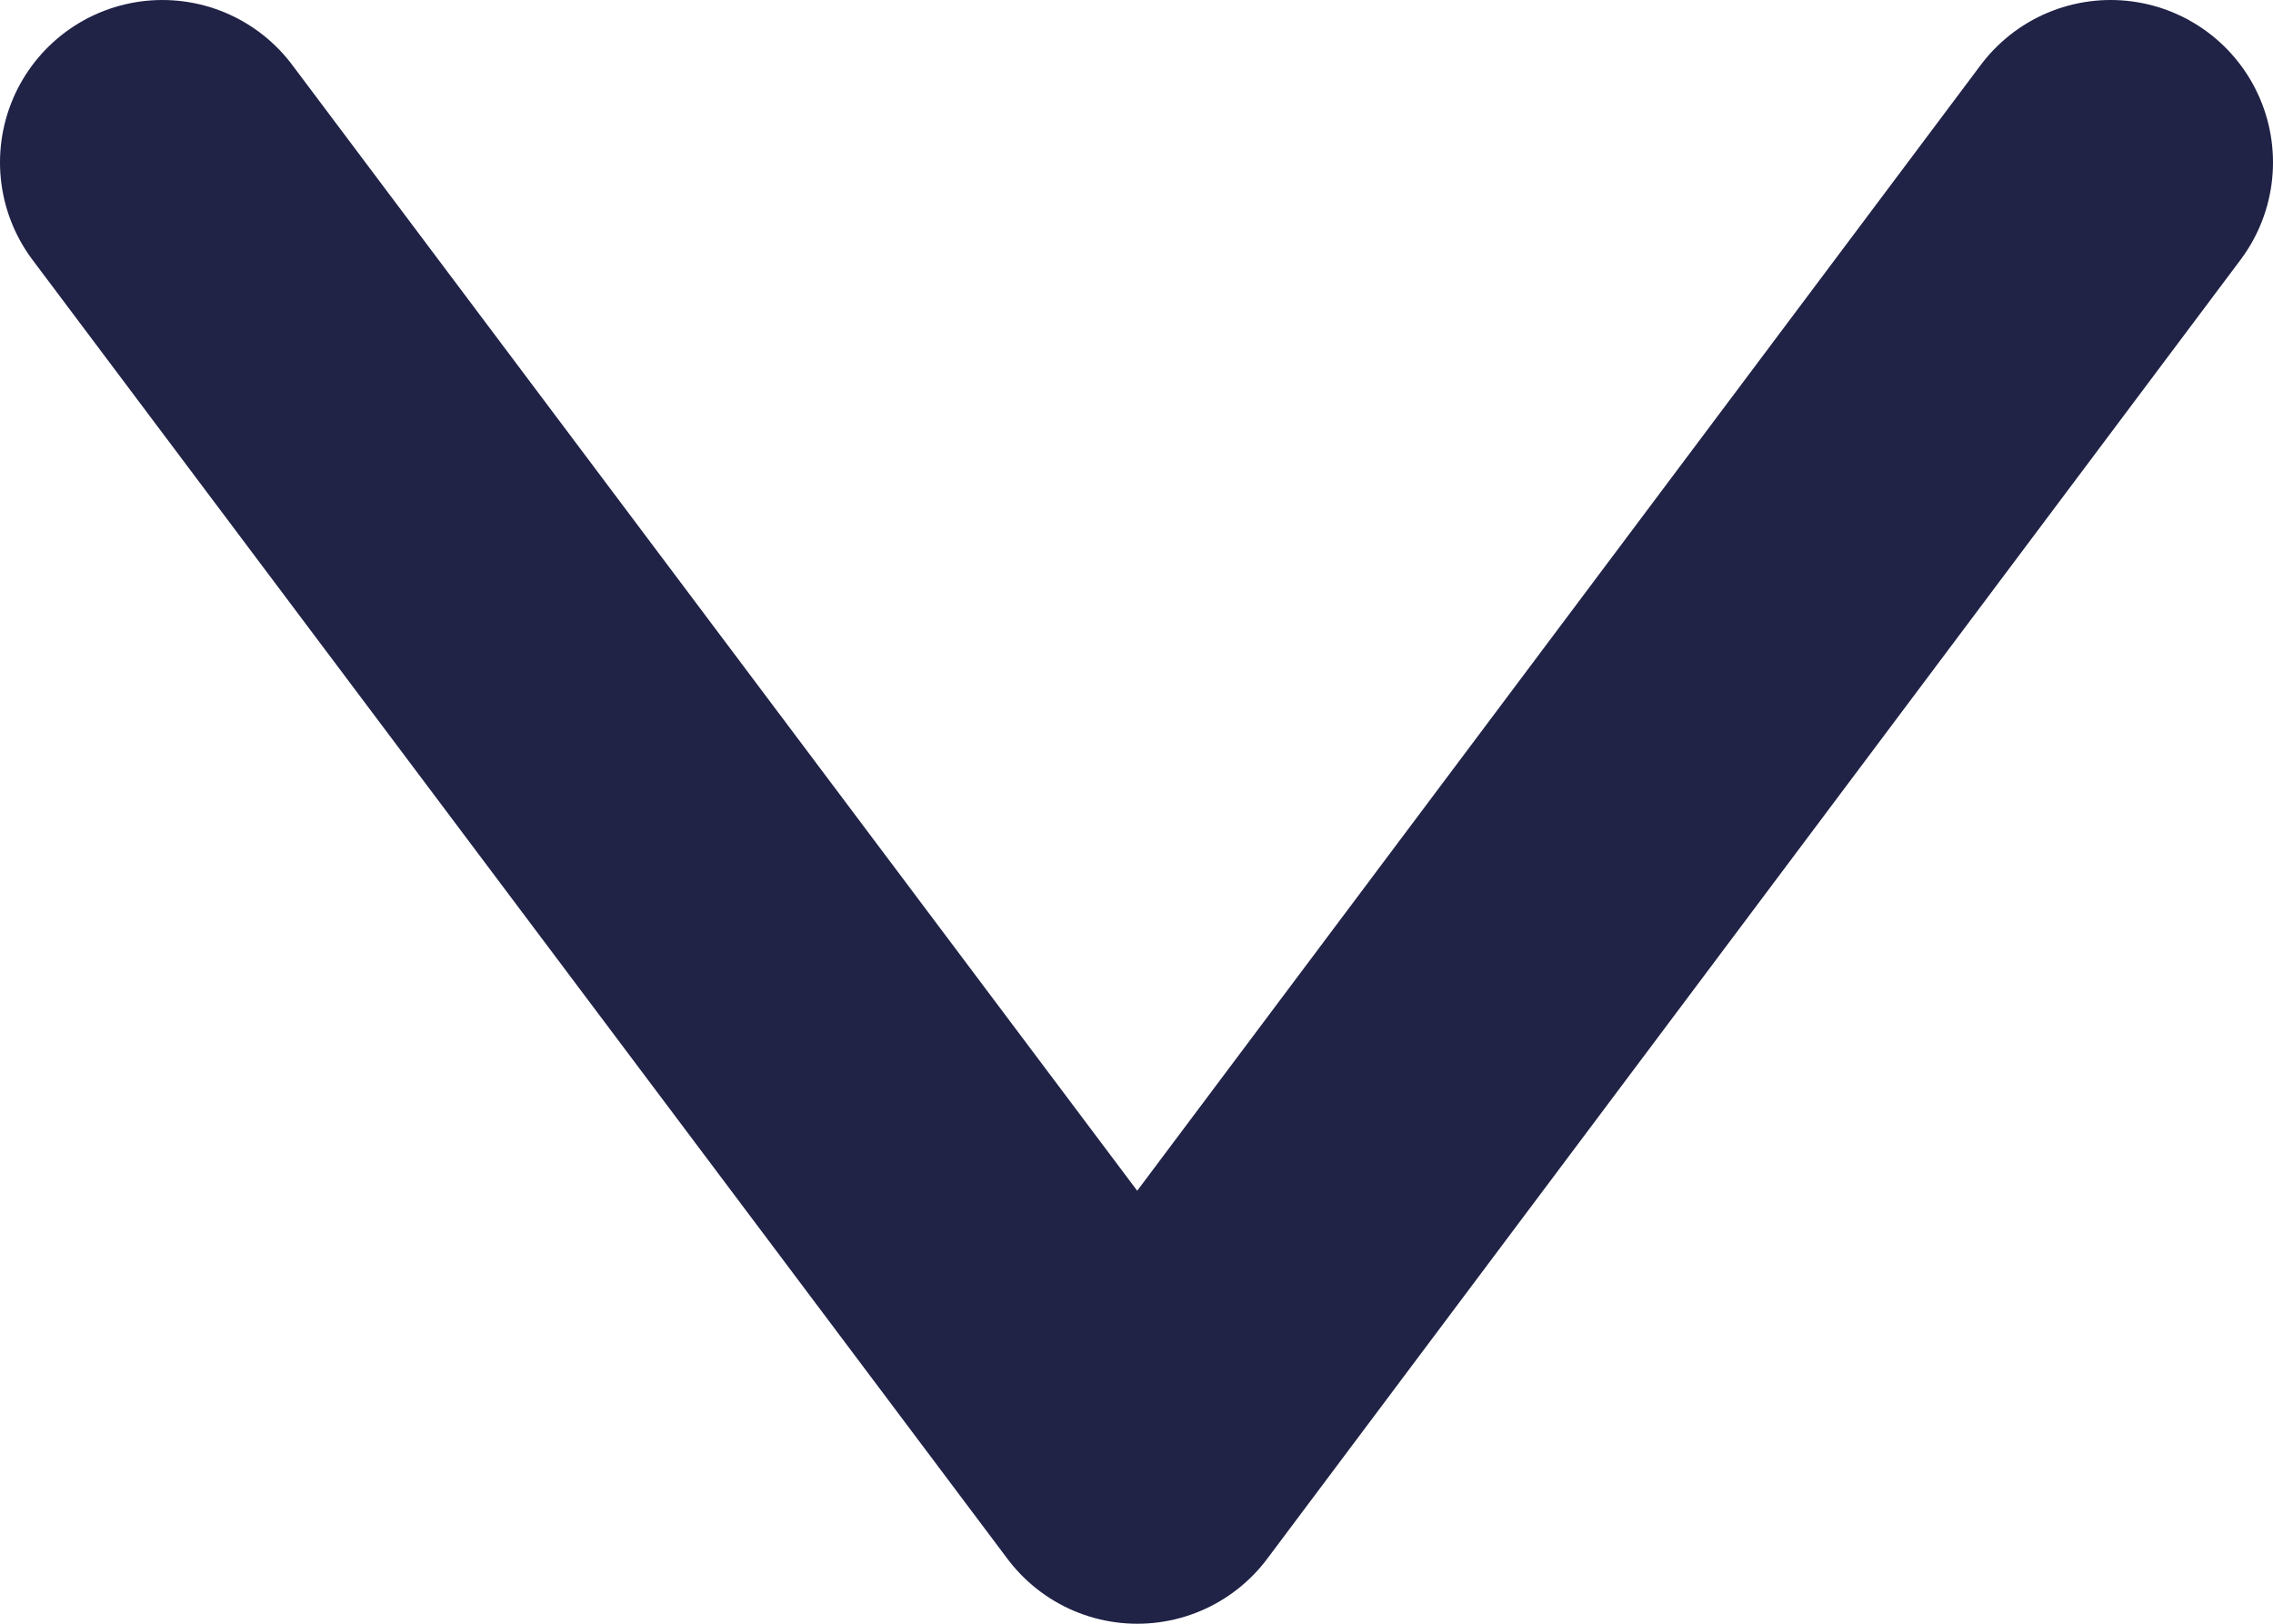 <?xml version="1.0" encoding="UTF-8"?>
<svg width="14px" height="10px" viewBox="0 0 14 10" version="1.1" xmlns="http://www.w3.org/2000/svg" xmlns:xlink="http://www.w3.org/1999/xlink">
    <!-- Generator: sketchtool 56.2 (101010) - https://sketch.com -->
    <title>DC2DF652-DC02-454F-8AB4-A93359445442</title>
    <desc>Created with sketchtool.</desc>
    <g id="Comportamento-menu" stroke="none" stroke-width="1" fill="none" fill-rule="evenodd" stroke-linecap="round" stroke-linejoin="round">
        <g id="Menu-naveg-3" transform="translate(-277, -157)" stroke="#202246" stroke-width="2">
            <polyline id="Path-5-Copy-2" transform="translate(284, 162) rotate(90) translate(-284, -162) " points="280 168 288 161.995 280 156"></polyline>
        </g>
    </g>
</svg>